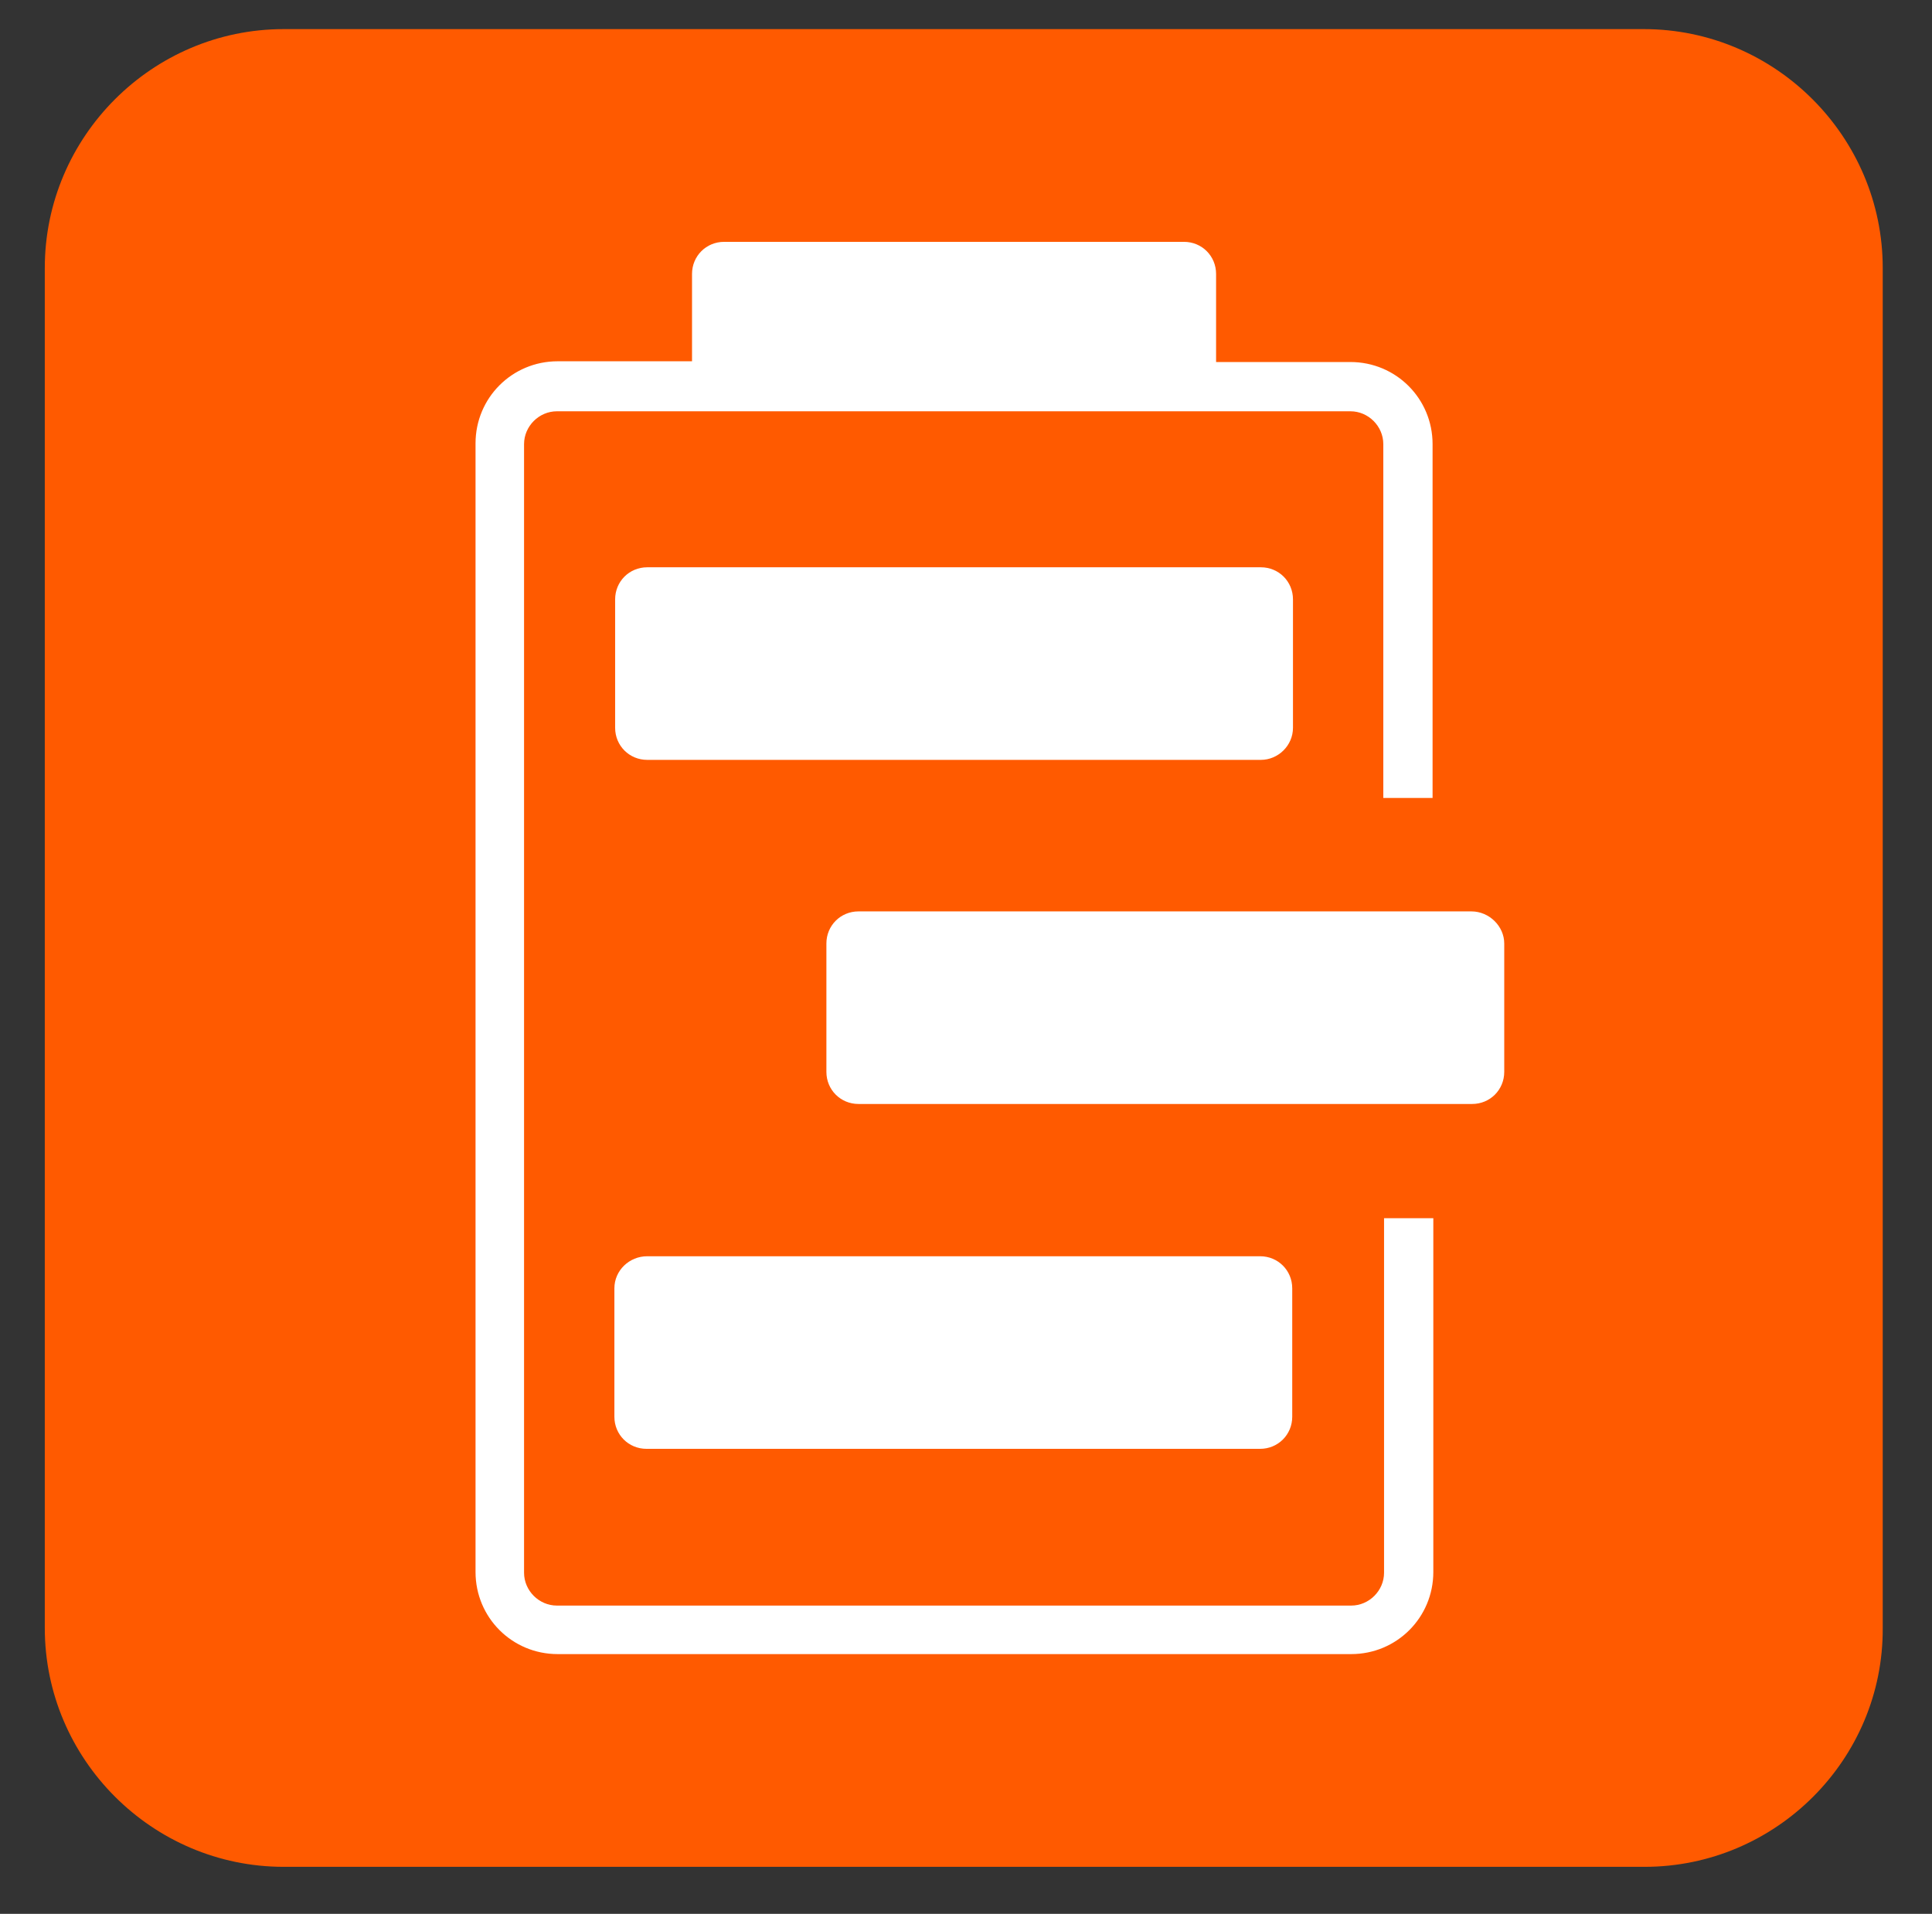 <svg xmlns="http://www.w3.org/2000/svg" xmlns:xlink="http://www.w3.org/1999/xlink" id="Ebene_1" x="0px" y="0px" viewBox="0 0 25.88 25.64" style="enable-background:new 0 0 25.88 25.64;" xml:space="preserve"><rect x="0" y="0" width="25.88" height="25.64" fill="#333333" stroke="none"/><style type="text/css">	.st0{fill:#FF5A00;}	.st1{fill:#FFFFFF;}</style><g>	<path class="st0" d="M22.03,25.01H3.8c-1.76,0-3.2-1.44-3.2-3.2V3.59c0-1.76,1.44-3.2,3.2-3.2h18.22c1.76,0,3.2,1.44,3.2,3.2v18.22  C25.23,23.57,23.79,25.01,22.03,25.01z"></path>	<g>		<path class="st1" d="M8.23,17.26v1.72c0,0.24,0.19,0.43,0.43,0.43h8.22c0.24,0,0.43-0.19,0.43-0.43v-1.72   c0-0.24-0.19-0.43-0.43-0.43H8.67C8.43,16.83,8.23,17.02,8.23,17.26z"></path>		<path class="st1" d="M19.71,12.21H11.5c-0.24,0-0.43,0.19-0.43,0.43v1.72c0,0.24,0.19,0.43,0.43,0.43h8.22   c0.24,0,0.43-0.19,0.43-0.43v-1.72C20.15,12.41,19.95,12.21,19.71,12.21z"></path>		<path class="st1" d="M17.32,9.75V8.03c0-0.24-0.19-0.43-0.43-0.43H8.67c-0.24,0-0.43,0.19-0.43,0.43v1.72   c0,0.24,0.19,0.43,0.43,0.43h8.22C17.12,10.18,17.32,9.99,17.32,9.75z"></path>		<path class="st1" d="M18.54,21.07c0,0.24-0.2,0.44-0.44,0.44H7.46c-0.24,0-0.44-0.2-0.44-0.44V5.95c0-0.24,0.2-0.44,0.44-0.44   h10.63c0.24,0,0.44,0.2,0.44,0.44v4.74h0.66V5.95c0-0.61-0.49-1.1-1.1-1.1h-1.8V3.67c0-0.24-0.19-0.43-0.43-0.43H9.7   c-0.24,0-0.43,0.19-0.43,0.43v1.17h-1.8c-0.61,0-1.1,0.49-1.1,1.1v15.12c0,0.61,0.49,1.1,1.1,1.1h10.63c0.61,0,1.1-0.49,1.1-1.1   v-4.74h-0.66V21.07z"></path>	</g></g></svg>